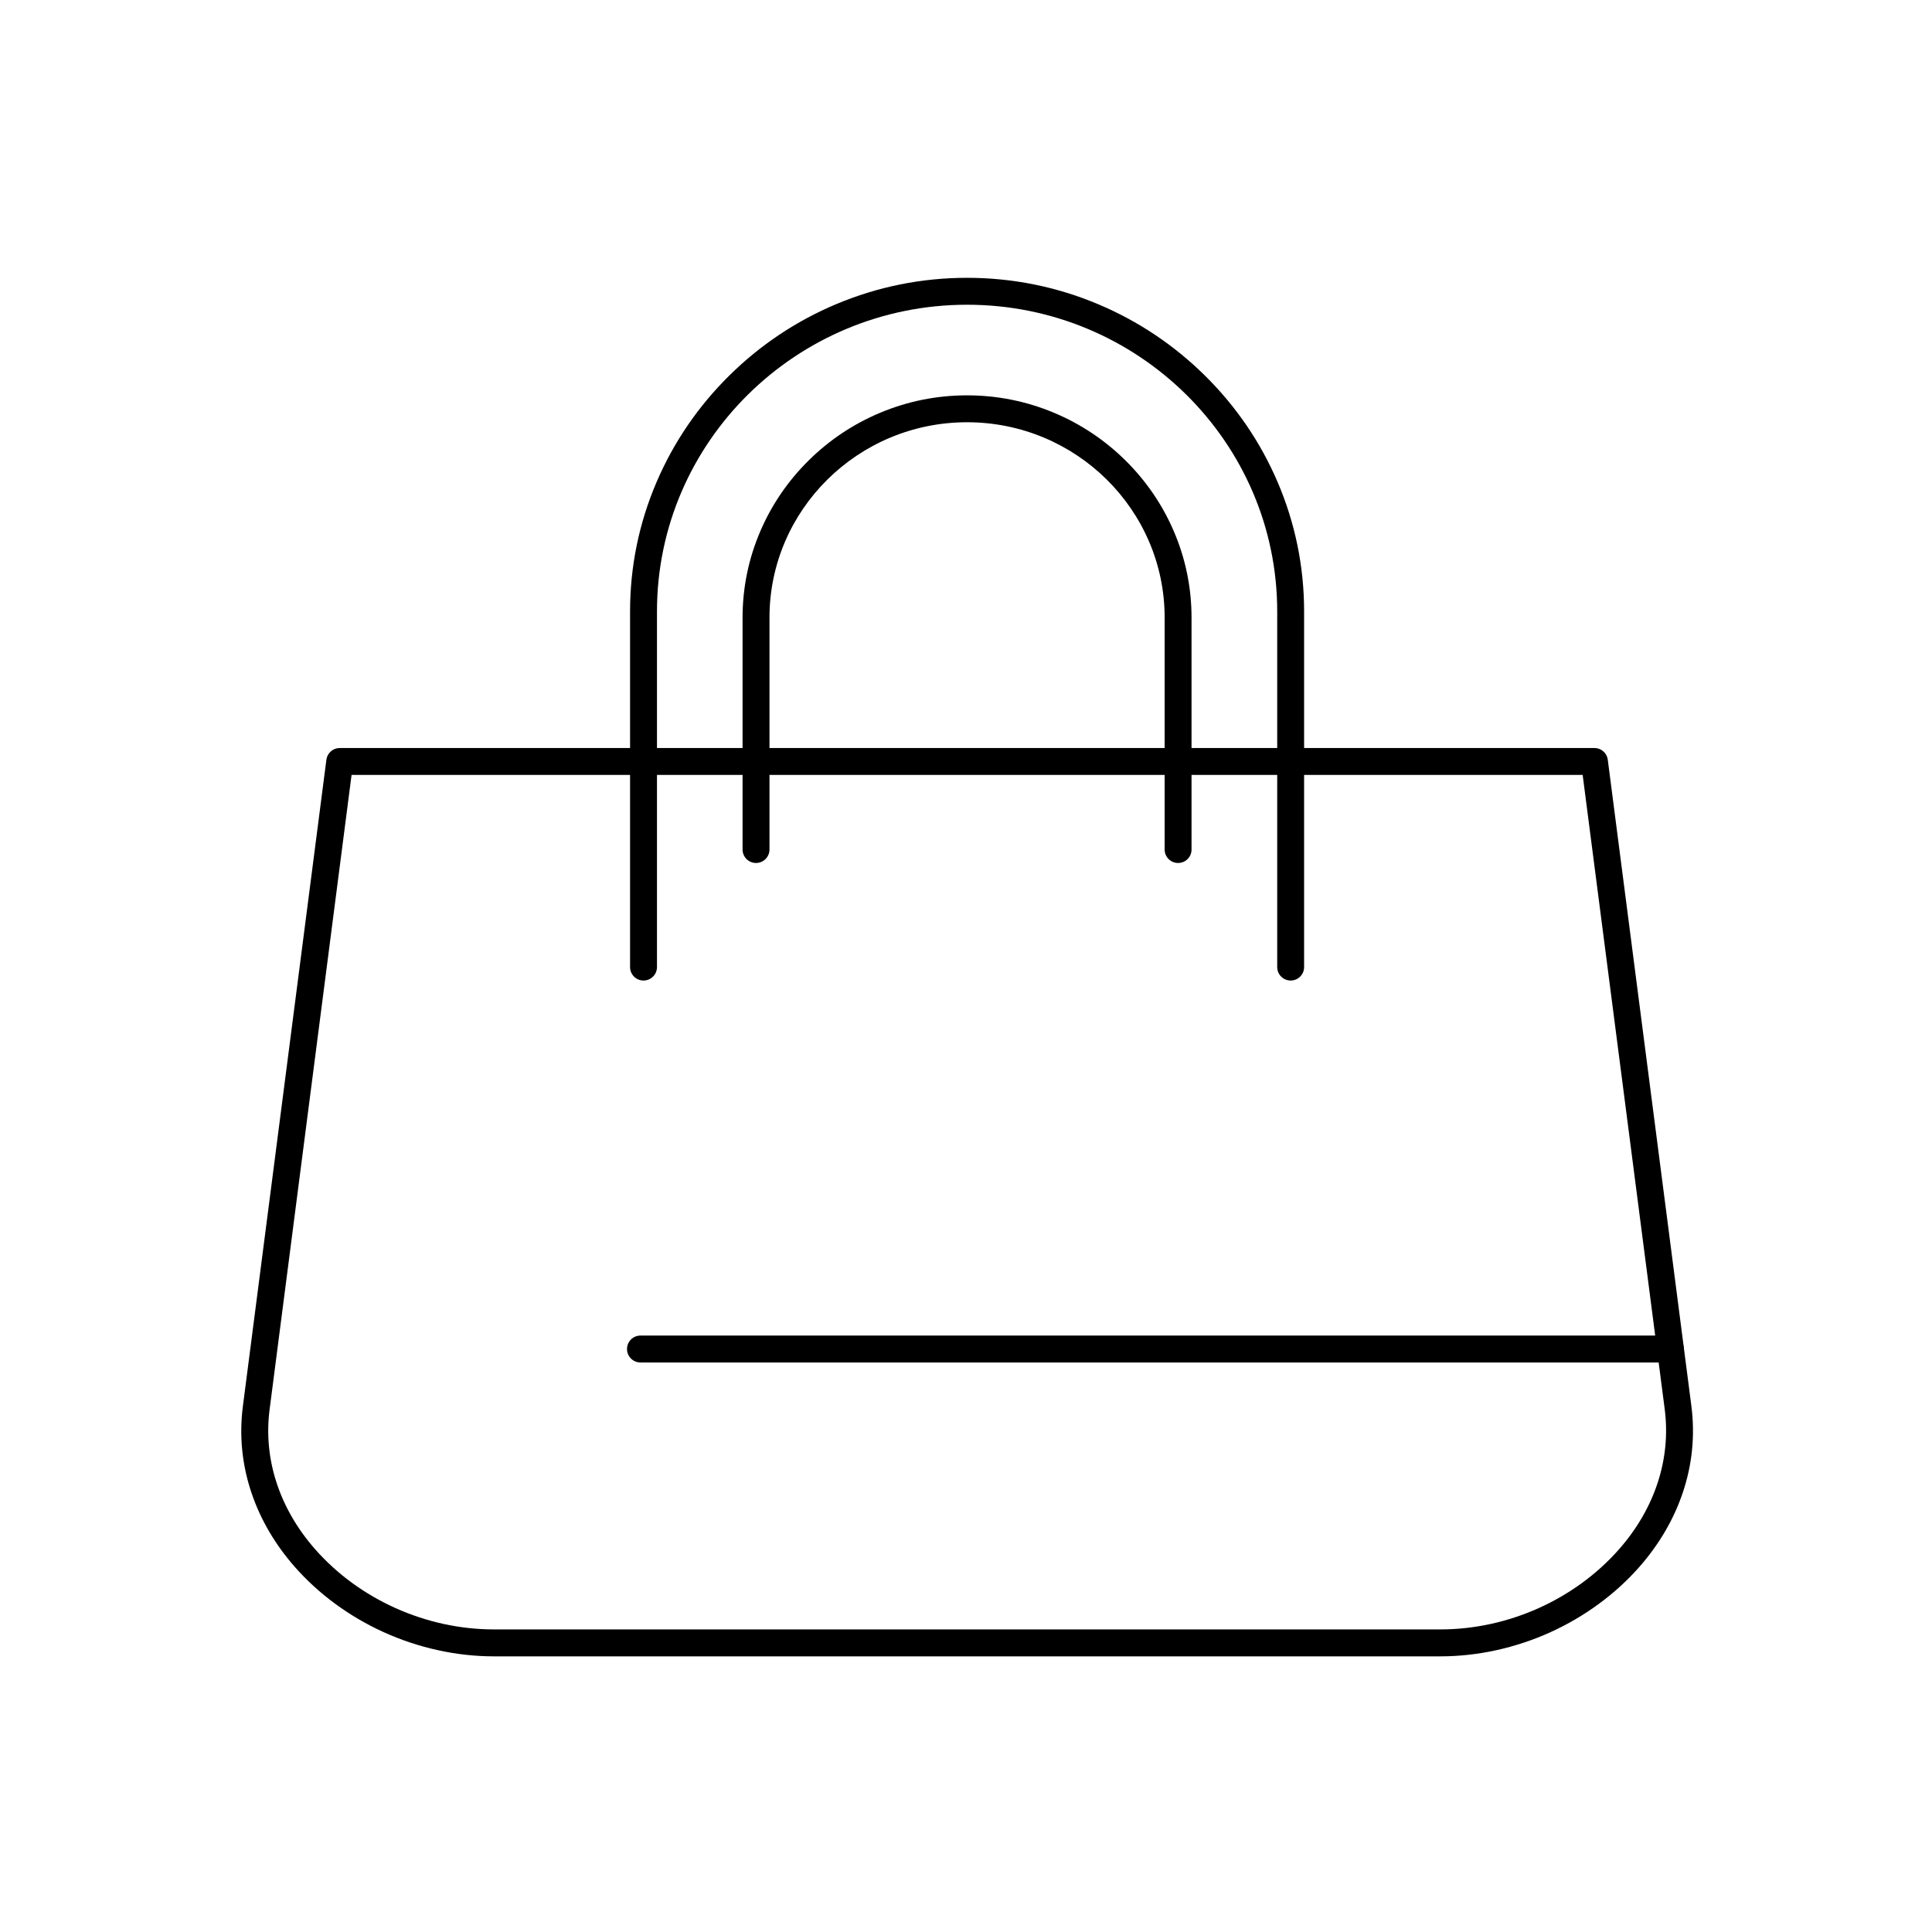 <?xml version="1.0" encoding="UTF-8"?>
<!-- Uploaded to: ICON Repo, www.svgrepo.com, Generator: ICON Repo Mixer Tools -->
<svg fill="#000000" width="800px" height="800px" version="1.1" viewBox="144 144 512 512" xmlns="http://www.w3.org/2000/svg">
 <g>
  <path d="m525.75 582.95h-250.87c-9.883 0-19.996-2.227-29.25-6.434-9.078-4.125-17.203-10.098-23.5-17.266-5.219-5.941-9.074-12.52-11.457-19.551-2.543-7.5-3.316-15.266-2.301-23.082l22.125-171.28c0.23-1.777 1.742-3.109 3.535-3.109h332.51c1.793 0 3.305 1.332 3.535 3.109l22.156 171.28c1.004 7.828 0.219 15.598-2.332 23.102-2.394 7.035-6.258 13.617-11.484 19.559-6.297 7.16-14.418 13.121-23.48 17.246-9.234 4.199-19.332 6.422-29.191 6.422zm-288.58-233.59-21.723 168.17c-1.699 13.094 2.578 26.234 12.043 37.008 11.703 13.324 29.418 21.273 47.391 21.273h250.87c17.926 0 35.613-7.941 47.32-21.25 9.488-10.781 13.781-23.934 12.102-37.035l-21.754-168.16z"/>
  <path d="m456.21 372.7c-1.969 0-3.566-1.598-3.566-3.566v-61.461c0-28.547-23.488-51.773-52.363-51.773-28.871 0-52.359 23.227-52.359 51.773v61.461c0 1.969-1.598 3.566-3.566 3.566s-3.566-1.598-3.566-3.566v-61.461c0-7.926 1.582-15.629 4.703-22.895 3.008-7.008 7.309-13.309 12.781-18.723 5.473-5.414 11.832-9.668 18.91-12.641 7.332-3.082 15.105-4.644 23.098-4.644 7.996 0 15.766 1.562 23.098 4.644 7.078 2.973 13.438 7.227 18.91 12.641 5.473 5.414 9.773 11.715 12.781 18.723 3.121 7.266 4.699 14.969 4.699 22.895v61.461c0.012 1.969-1.586 3.566-3.559 3.566z"/>
  <path d="m486.04 403.85c-1.969 0-3.566-1.598-3.566-3.566v-94.25c0-44.816-36.867-81.277-82.184-81.277-45.316 0-82.184 36.461-82.184 81.277v94.25c0 1.969-1.598 3.566-3.566 3.566s-3.566-1.598-3.566-3.566v-94.25c0-11.891 2.375-23.449 7.055-34.352 4.516-10.52 10.973-19.973 19.191-28.105 8.215-8.129 17.77-14.516 28.391-18.98 11.008-4.625 22.676-6.973 34.676-6.973 12.004 0 23.676 2.348 34.684 6.973 10.625 4.465 20.176 10.852 28.391 18.98 8.219 8.129 14.672 17.586 19.188 28.105 4.68 10.902 7.051 22.461 7.051 34.352v94.25c0.008 1.969-1.59 3.566-3.559 3.566z"/>
  <path d="m586.68 505.07h-272.95c-1.969 0-3.566-1.594-3.566-3.566 0-1.969 1.598-3.566 3.566-3.566h272.95c1.969 0 3.566 1.594 3.566 3.566 0 1.969-1.598 3.566-3.566 3.566z"/>
 </g>
</svg>